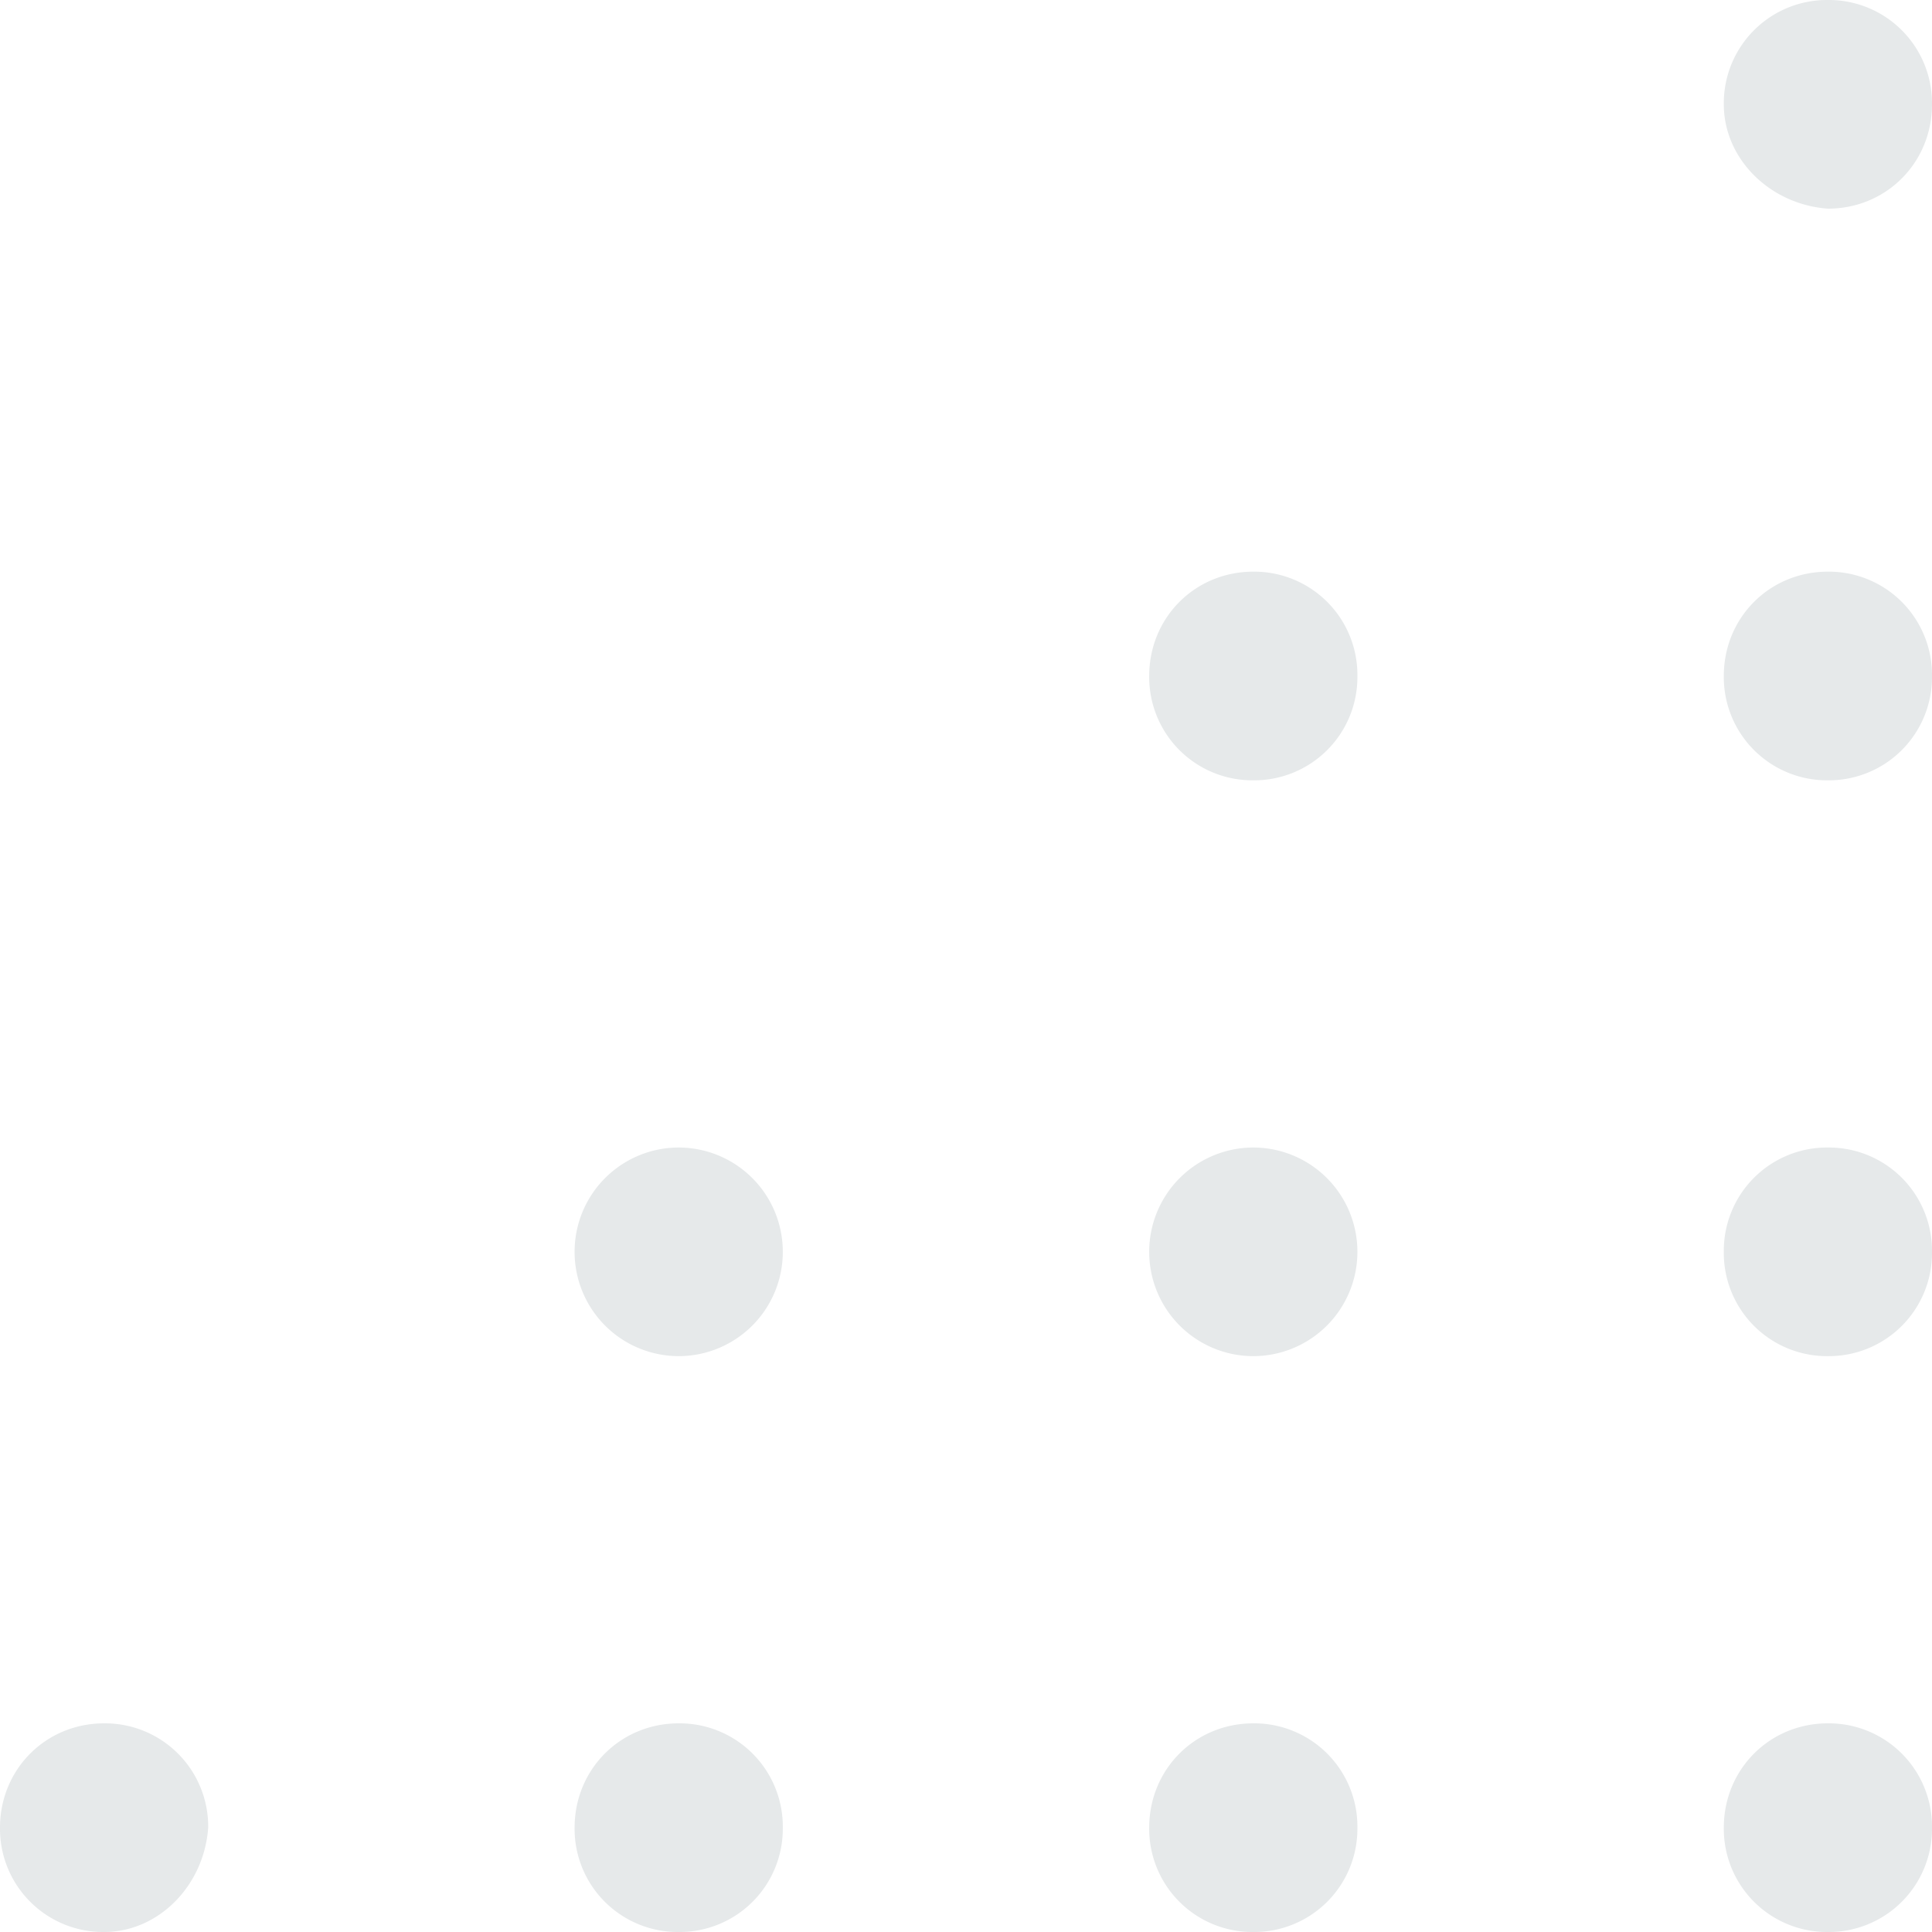 <svg width="46" height="46" fill="none" xmlns="http://www.w3.org/2000/svg"><path d="M41.043 43.516c0-1.39 1.09-2.484 2.479-2.484A2.457 2.457 0 0146 43.516 2.457 2.457 0 0143.522 46a2.457 2.457 0 01-2.479-2.484zm0-13.71a2.457 2.457 0 012.479-2.484A2.457 2.457 0 0146 29.806a2.457 2.457 0 01-2.478 2.483 2.457 2.457 0 01-2.479-2.483zm0-13.711c0-1.39 1.09-2.484 2.479-2.484A2.457 2.457 0 0146 16.095a2.457 2.457 0 01-2.478 2.484 2.457 2.457 0 01-2.479-2.484zM27.362 43.516c0-1.39 1.09-2.484 2.479-2.484a2.457 2.457 0 012.478 2.484A2.457 2.457 0 0129.84 46a2.457 2.457 0 01-2.478-2.484zm-13.681 0c0-1.39 1.09-2.484 2.479-2.484a2.457 2.457 0 012.478 2.484A2.457 2.457 0 0116.159 46a2.457 2.457 0 01-2.478-2.484zm18.638-13.71a2.481 2.481 0 00-2.479-2.484 2.481 2.481 0 00-2.478 2.484 2.481 2.481 0 002.479 2.483 2.481 2.481 0 002.478-2.483zm-13.681 0a2.481 2.481 0 00-2.479-2.484 2.481 2.481 0 00-2.478 2.484 2.481 2.481 0 002.479 2.483 2.481 2.481 0 002.478-2.483zM0 43.516c0-1.39 1.09-2.484 2.478-2.484a2.457 2.457 0 012.479 2.484C4.857 44.907 3.767 46 2.478 46A2.457 2.457 0 010 43.516zm27.362-27.421c0-1.39 1.09-2.484 2.479-2.484a2.457 2.457 0 012.478 2.484 2.457 2.457 0 01-2.479 2.484 2.457 2.457 0 01-2.478-2.484zM41.043 2.484A2.457 2.457 0 0143.522 0 2.457 2.457 0 0146 2.484c0 1.39-1.09 2.484-2.478 2.484-1.388-.1-2.479-1.193-2.479-2.484z" fill="#E6E9EA"/></svg>